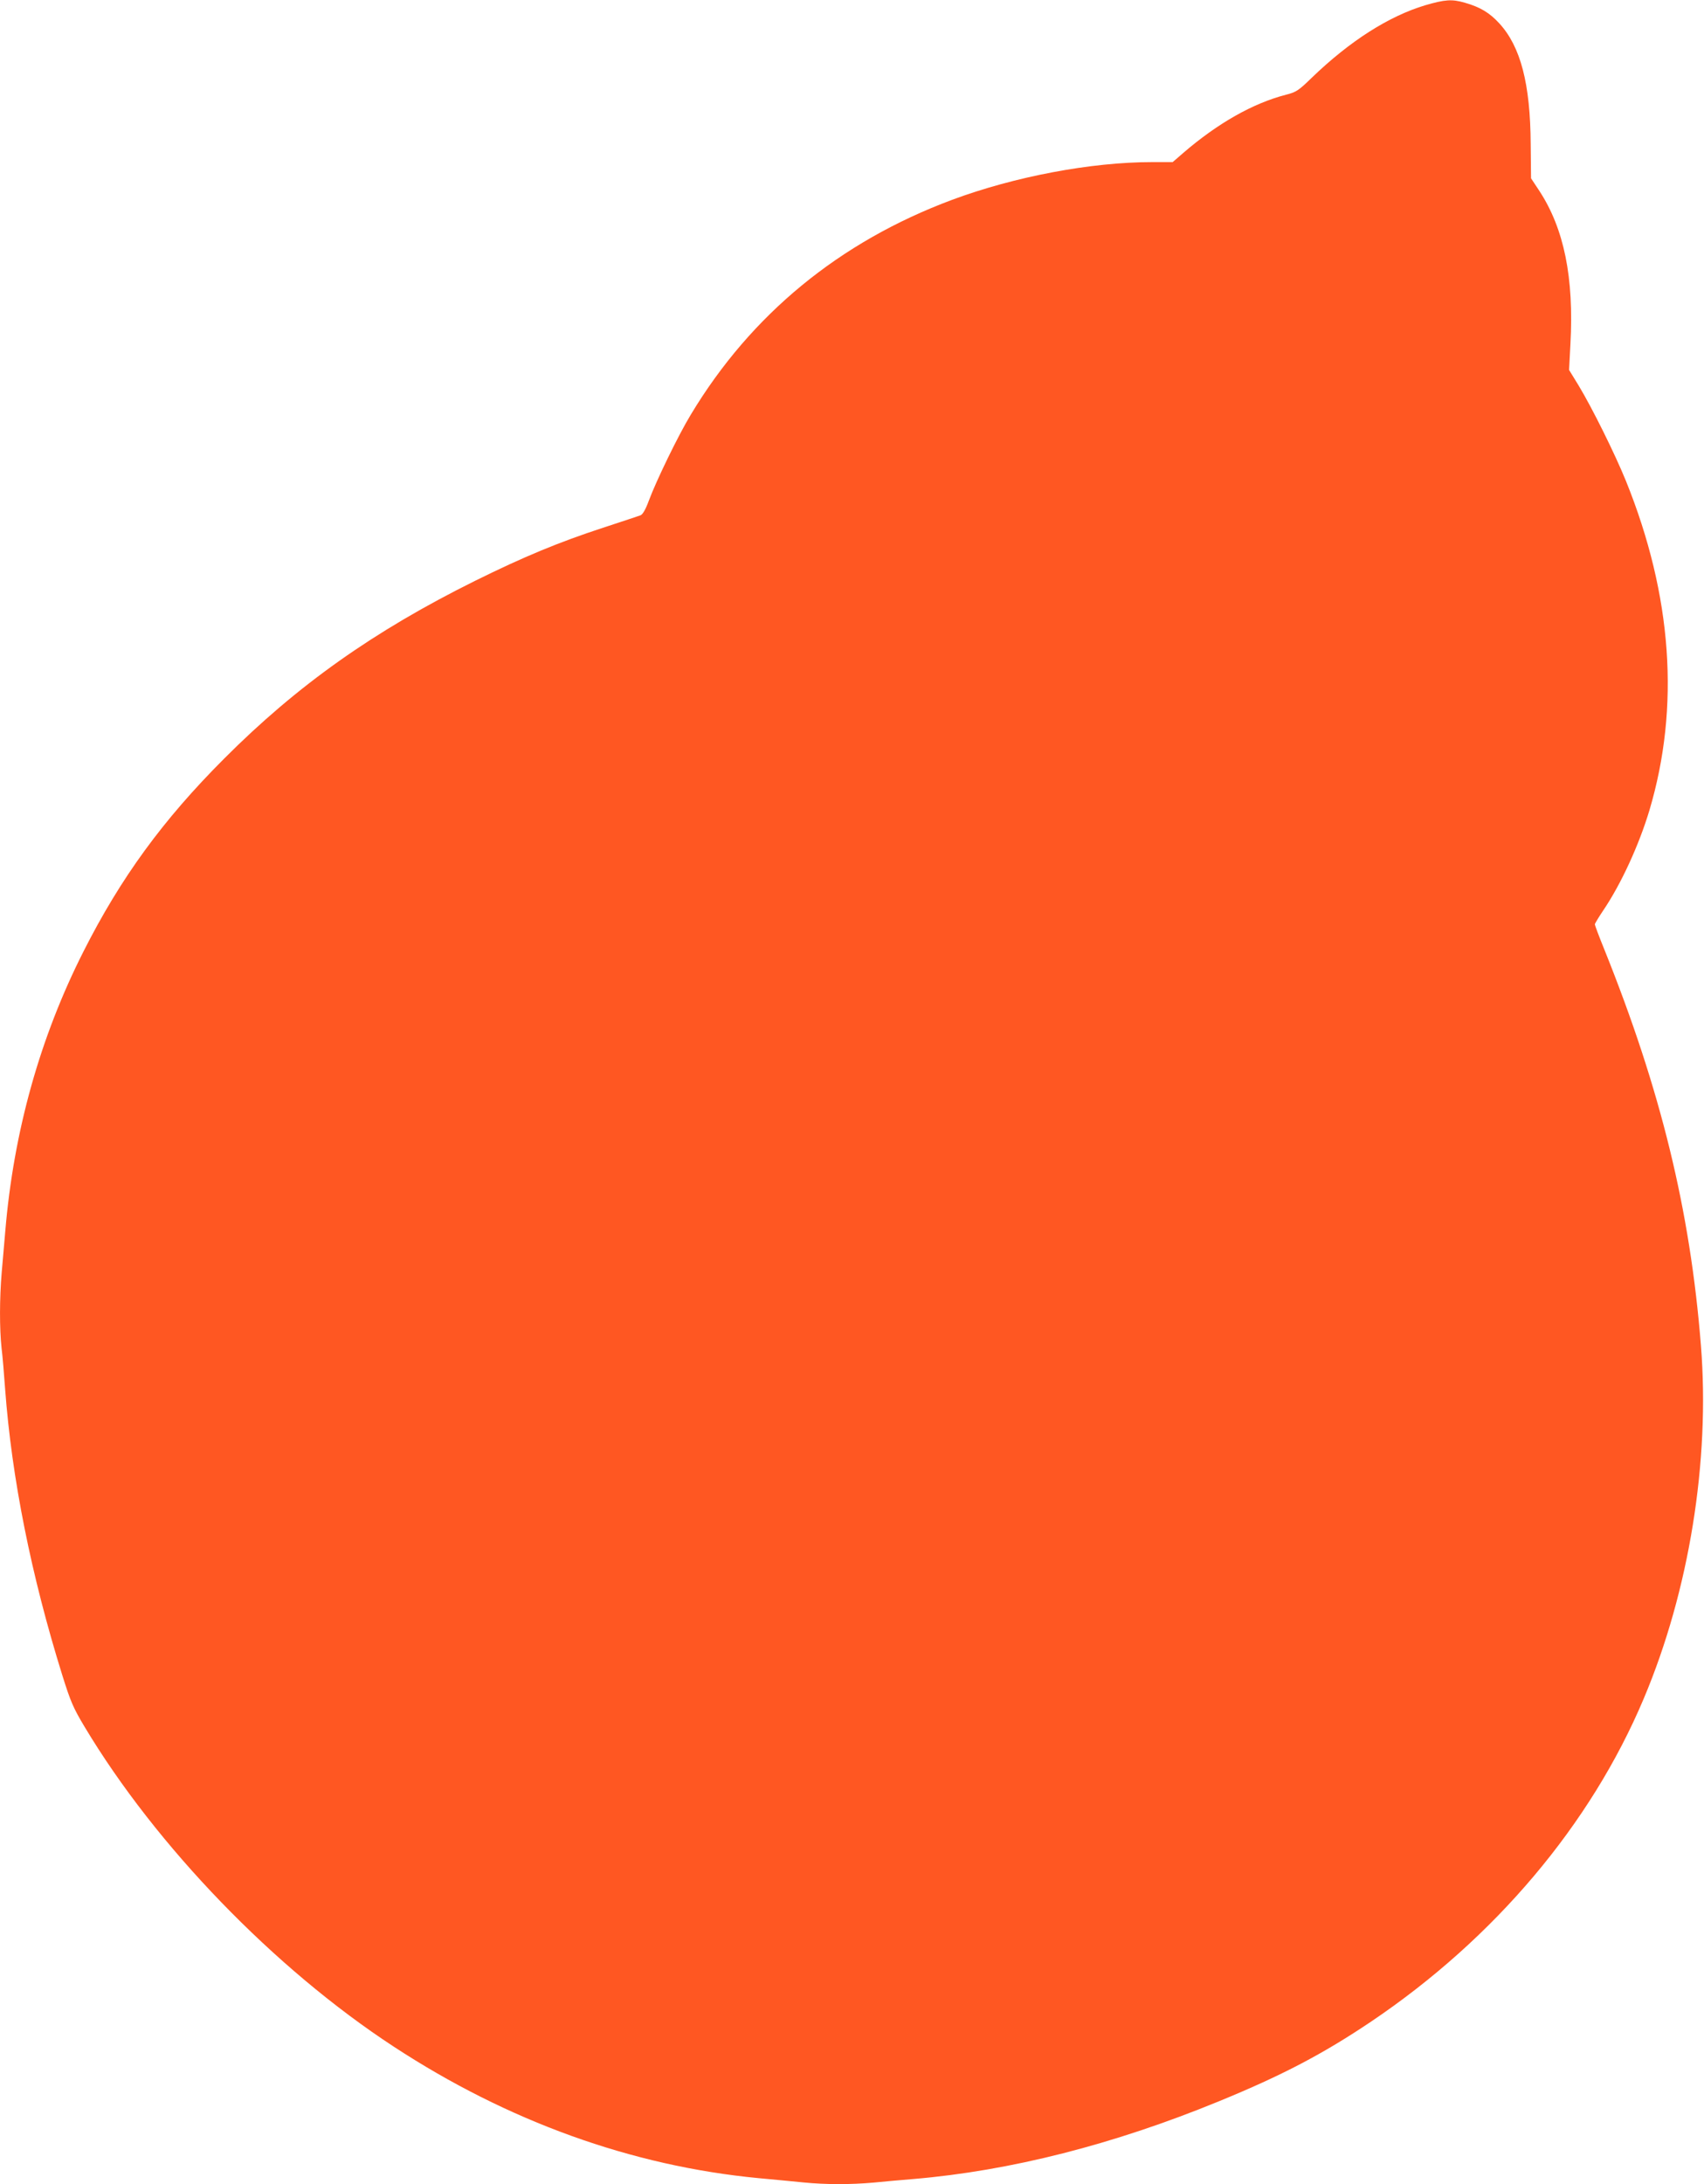 <?xml version="1.0" standalone="no"?>
<!DOCTYPE svg PUBLIC "-//W3C//DTD SVG 20010904//EN"
 "http://www.w3.org/TR/2001/REC-SVG-20010904/DTD/svg10.dtd">
<svg version="1.0" xmlns="http://www.w3.org/2000/svg"
 width="999pt" height="1280pt" viewBox="0 0 999 1280"
 preserveAspectRatio="xMidYMid meet">
<g transform="translate(0,1280) scale(0.1,-0.1)"
fill="#ff5722" stroke="none">
<path d="M8355 12769 c-213 -64 -441 -209 -665 -425 -77 -75 -91 -84 -150 -99
-194 -50 -401 -167 -605 -343 l-60 -52 -120 0 c-359 0 -807 -85 -1173 -221
-660 -246 -1179 -672 -1532 -1259 -73 -120 -203 -388 -246 -504 -19 -52 -36
-81 -49 -86 -11 -4 -110 -37 -220 -73 -257 -84 -463 -169 -750 -311 -593 -294
-1042 -612 -1470 -1041 -360 -360 -607 -699 -825 -1130 -255 -503 -410 -1056
-459 -1640 -6 -66 -15 -175 -21 -242 -13 -152 -13 -331 -1 -442 6 -47 15 -156
21 -241 39 -523 152 -1090 336 -1680 48 -153 64 -190 130 -300 419 -699 1112
-1416 1812 -1874 669 -438 1396 -700 2140 -771 86 -8 204 -19 262 -25 131 -13
276 -13 411 -1 57 6 163 15 234 21 569 48 1173 202 1790 455 371 152 610 277
894 468 724 488 1287 1155 1598 1893 266 630 389 1393 335 2069 -63 794 -236
1499 -566 2320 -31 76 -56 143 -56 148 0 4 22 41 49 81 105 155 210 384 271
587 180 605 134 1258 -137 1929 -65 160 -198 428 -277 559 l-57 93 8 152 c21
389 -37 675 -182 897 l-49 74 -2 200 c-2 354 -59 572 -184 708 -57 62 -111 95
-202 121 -76 22 -116 19 -233 -15z"/>
</g>
</svg>
